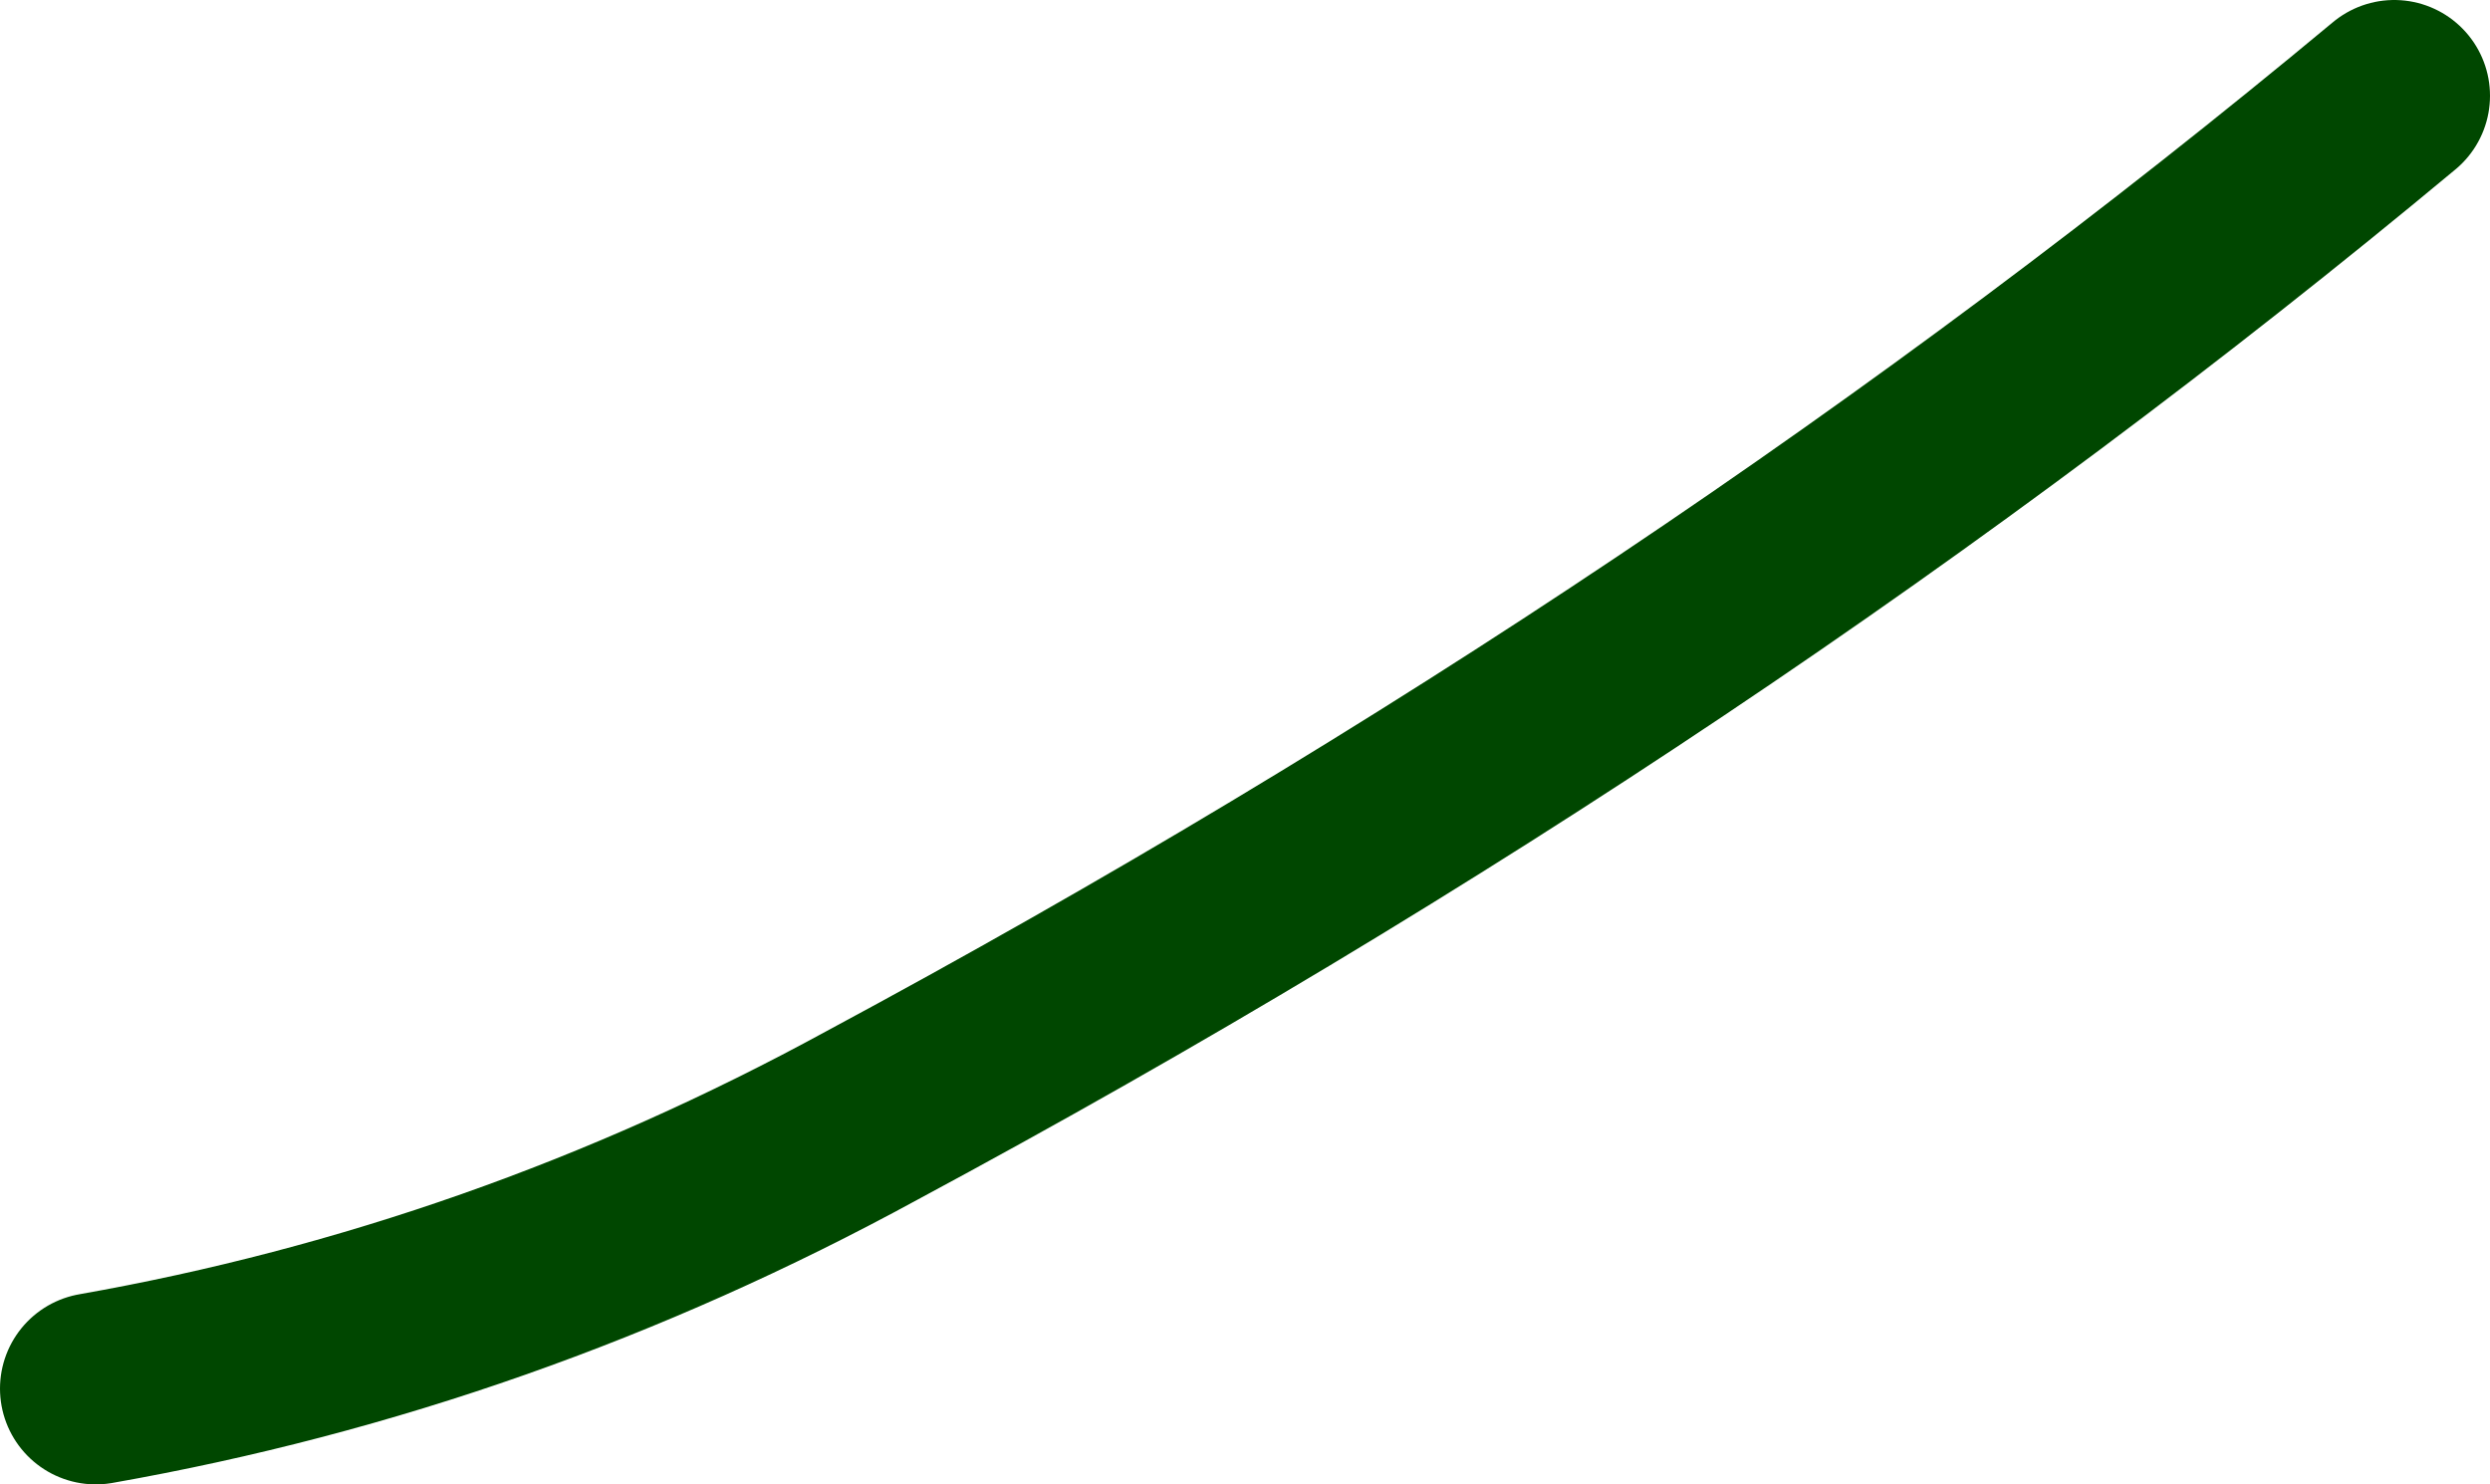 <?xml version="1.0" encoding="UTF-8" standalone="no"?>
<svg xmlns:xlink="http://www.w3.org/1999/xlink" height="15.5px" width="26.0px" xmlns="http://www.w3.org/2000/svg">
  <g transform="matrix(1.0, 0.0, 0.0, 1.0, -336.5, 20.0)">
    <path d="M361.5 -19.0 Q354.35 -13.05 345.6 -8.35 341.75 -6.25 337.5 -5.5" fill="none" stroke="#004700" stroke-linecap="round" stroke-linejoin="round" stroke-width="2.0"/>
  </g>
</svg>

